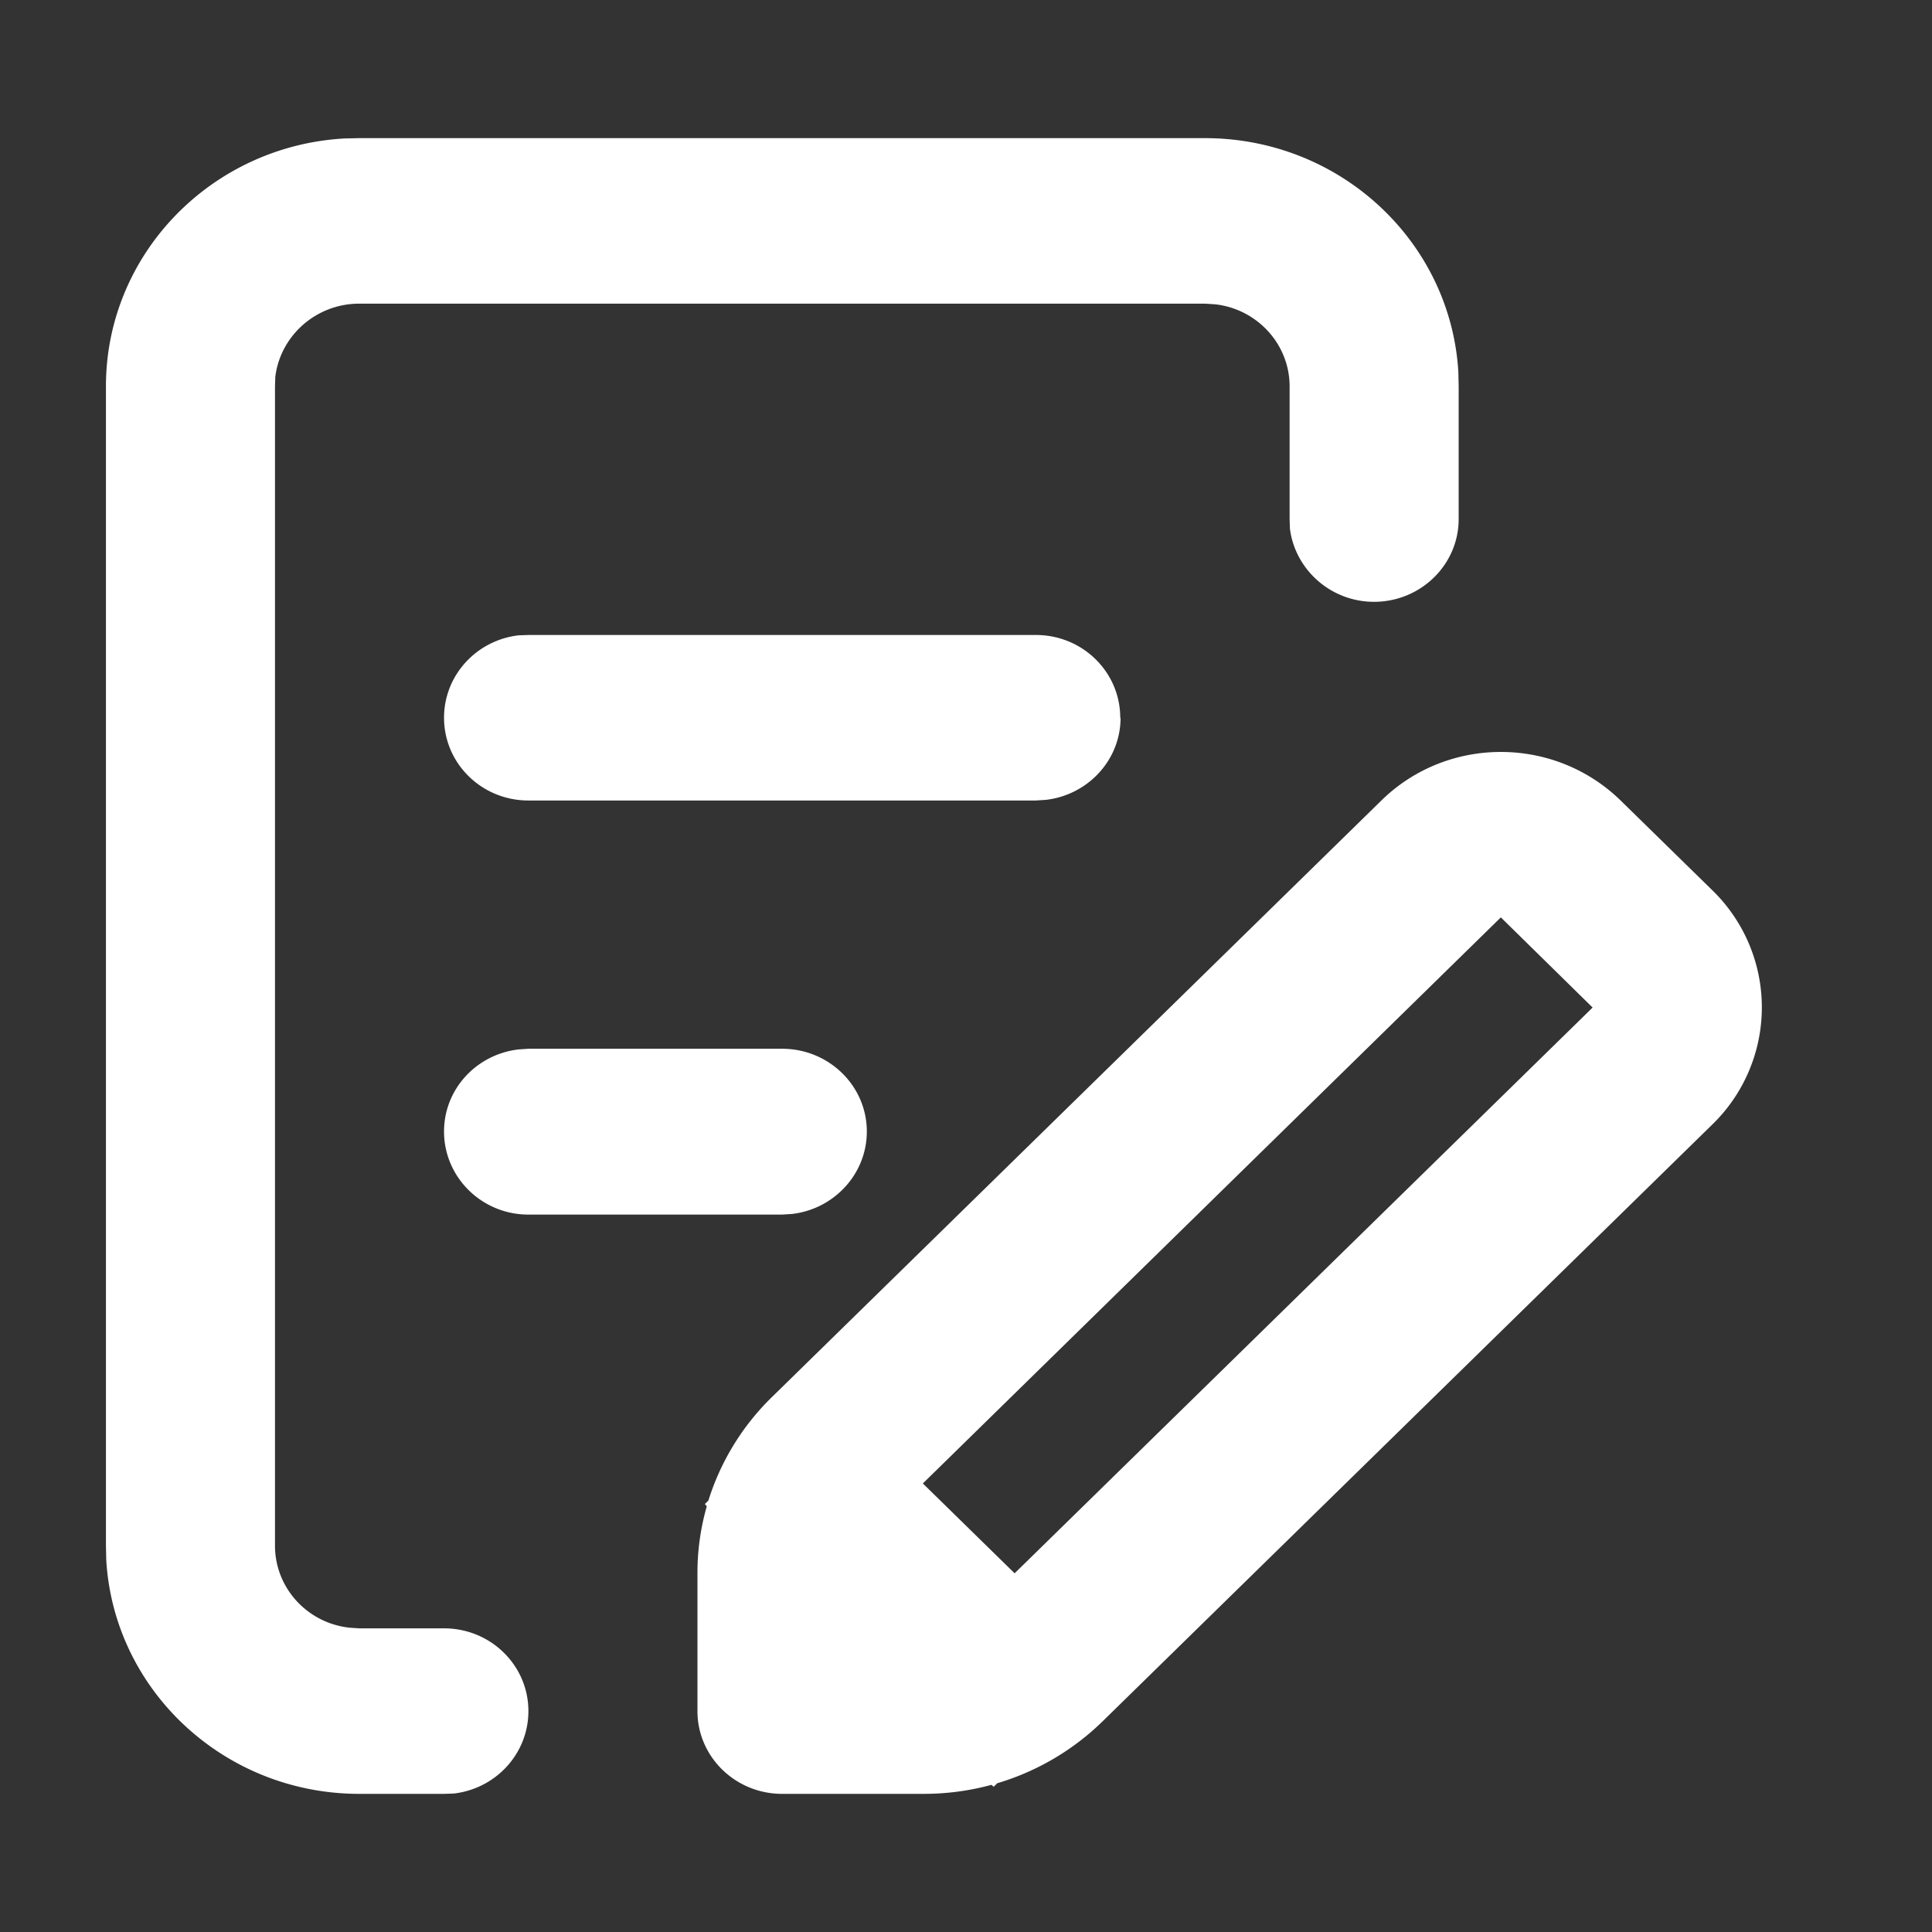 <?xml version="1.0"?>
<svg width="60" height="60" xmlns="http://www.w3.org/2000/svg" xmlns:svg="http://www.w3.org/2000/svg" class="ui-icon">
 <rect width="100%" height="100%" fill="#333333" stroke="none"/>
 <g class="layer">
  <title>Layer 1</title>
  <path clip-rule="evenodd" d="m37.42,4.29c4.2,0 7.63,3.21 7.87,7.26l0.01,0.45l0,4.12c0,1.42 -1.18,2.57 -2.63,2.57c-1.34,0 -2.45,-1 -2.61,-2.27l-0.01,-0.3l0,-4.12c0,-1.32 -1.02,-2.41 -2.32,-2.55l-0.31,-0.02l-26.26,0c-1.34,0 -2.45,0.99 -2.61,2.27l-0.01,0.3l0,36c0,1.32 1.01,2.41 2.32,2.55l0.3,0.02l2.63,0c1.45,0 2.62,1.15 2.62,2.57c0,1.32 -1.01,2.41 -2.32,2.56l-0.3,0.01l-2.63,0c-4.19,0 -7.62,-3.21 -7.86,-7.26l-0.01,-0.45l0,-36c0,-4.11 3.28,-7.47 7.41,-7.7l0.46,-0.01l26.26,0zm-13.45,39.1l18.93,-18.53c2.05,-2.01 5.37,-2.01 7.43,0l2.85,2.79a5.07,5.07 0 0 1 0,7.27l-18.93,18.53a7.9,7.9 0 0 1 -3.28,1.93l-0.11,0.11l-0.07,-0.06a8,8 0 0 1 -2.11,0.28l-4.39,0c-1.45,0 -2.63,-1.15 -2.63,-2.57l0,-4.3c0,-0.7 0.1,-1.4 0.29,-2.06l-0.06,-0.07l0.11,-0.11a7.7,7.7 0 0 1 1.97,-3.21m7.54,5.47l-2.85,-2.79l17.95,-17.58l2.85,2.8l-17.95,17.57zm3.28,-26.57c0,-1.42 -1.17,-2.57 -2.62,-2.57l-15.76,0l-0.3,0.01c-1.31,0.15 -2.32,1.24 -2.32,2.56c0,1.42 1.17,2.57 2.62,2.57l15.76,0l0.31,-0.02c1.3,-0.15 2.32,-1.23 2.32,-2.55m-10.51,10.28c1.45,0 2.63,1.15 2.63,2.57c0,1.32 -1.02,2.41 -2.32,2.56l-0.31,0.02l-7.88,0c-1.45,0 -2.62,-1.16 -2.62,-2.58c0,-1.32 1.01,-2.4 2.32,-2.55l0.3,-0.02l7.88,0z" fill="#ffffff" fill-rule="evenodd" id="svg_1"/>
 </g>
</svg>